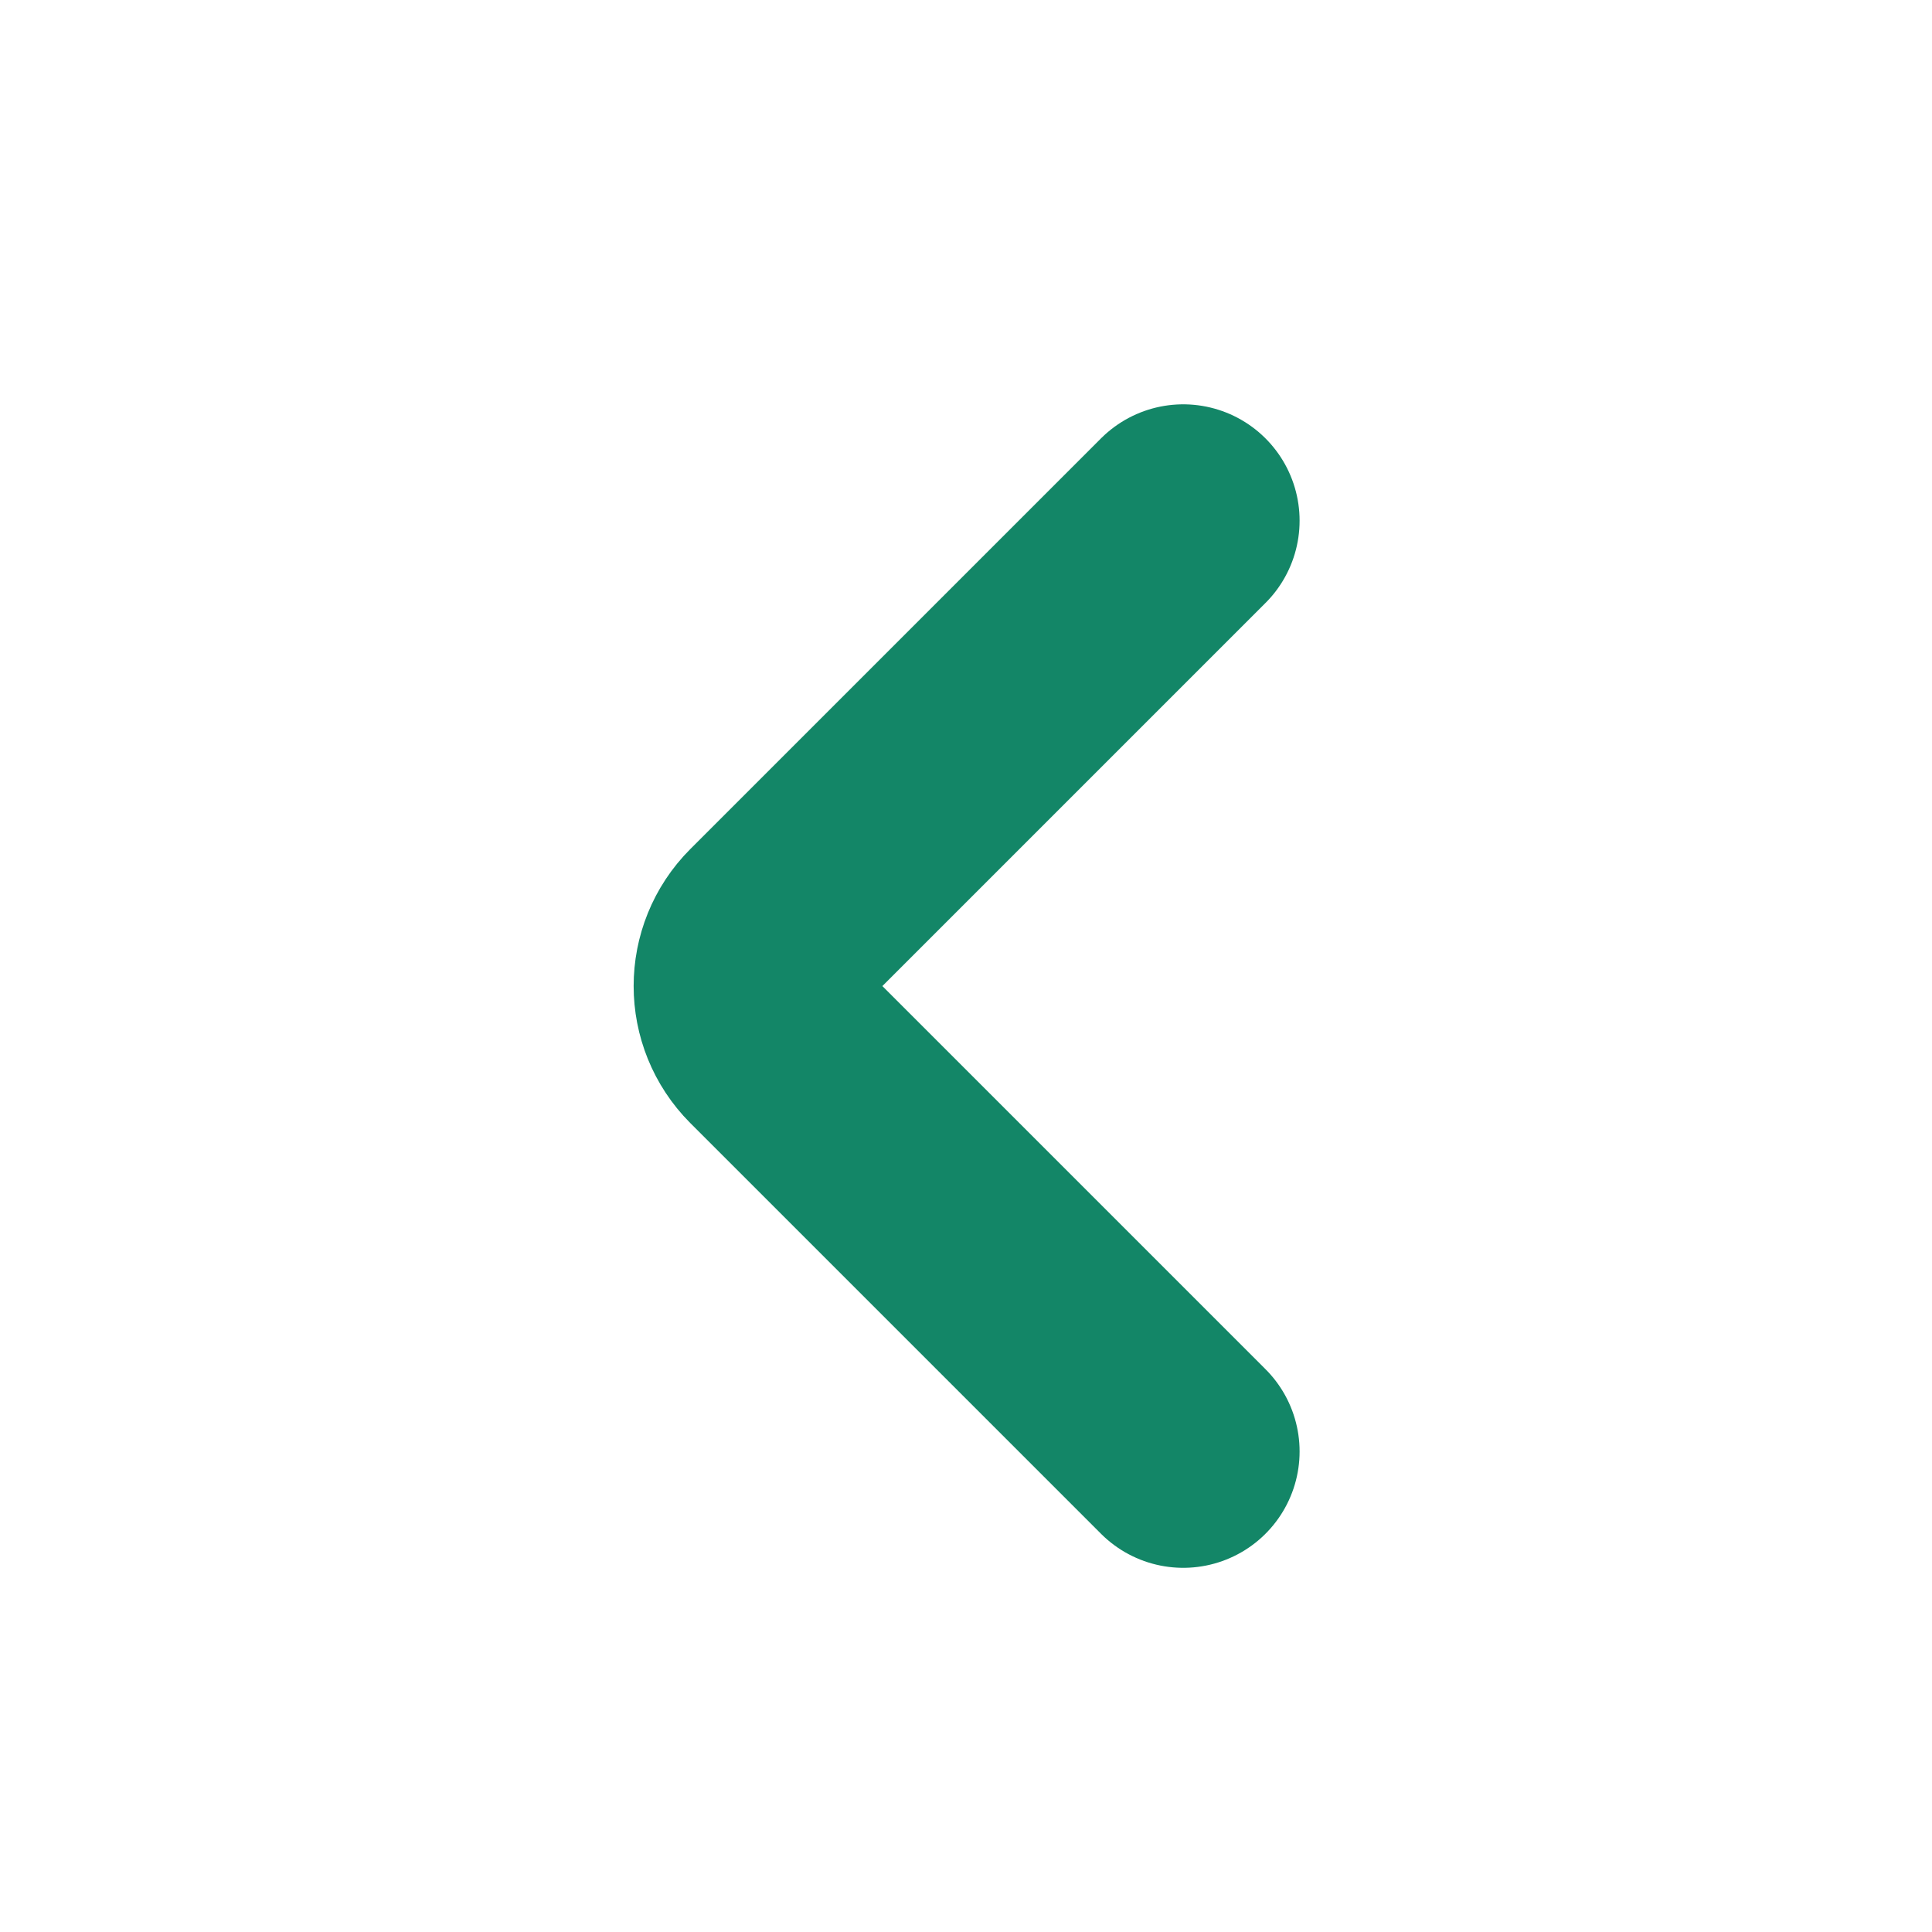 <svg width="18" height="18" viewBox="0 0 18 18" fill="none" xmlns="http://www.w3.org/2000/svg">
<path d="M11.024 4.851L7.199 8.676C6.917 8.958 6.917 9.415 7.199 9.698L11.024 13.523" stroke="#138667" stroke-width="2.168" stroke-linecap="round"/>
</svg>
